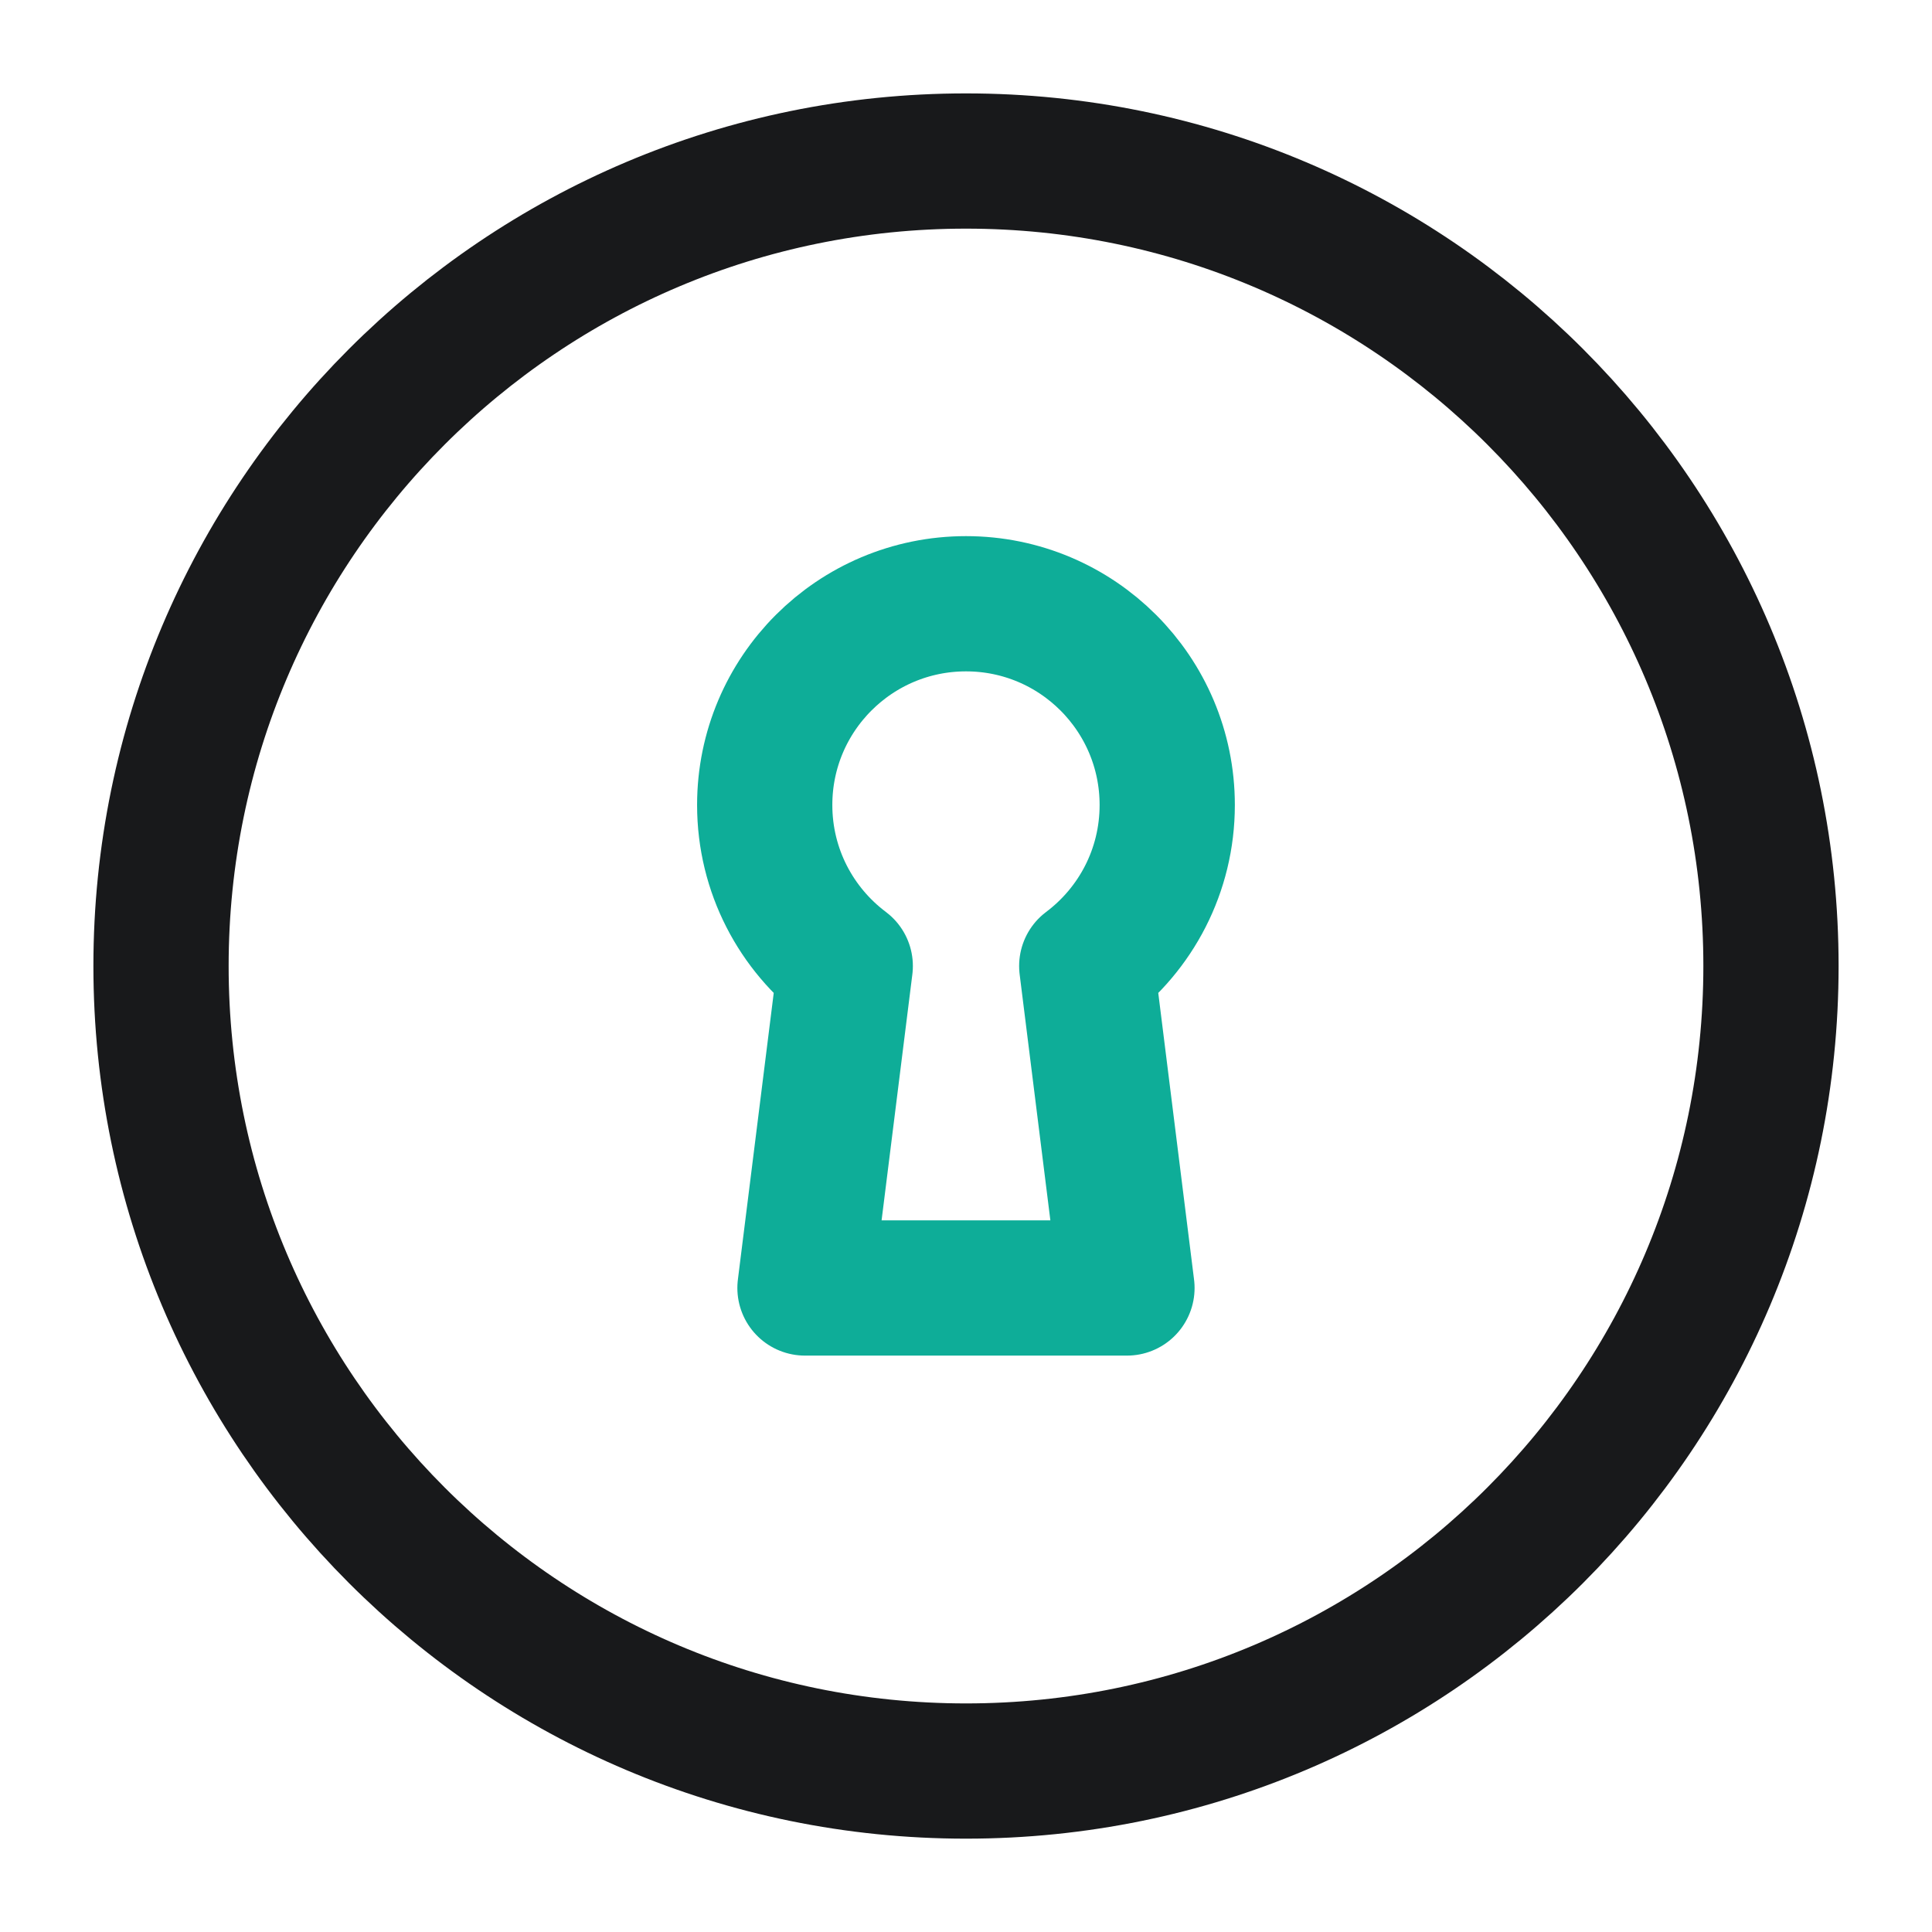 <svg width="32" height="32" viewBox="0 0 32 32" fill="none" xmlns="http://www.w3.org/2000/svg">
<g id="icon_&#233;&#152;&#178;&#233;&#146;&#147;&#233;&#177;&#188;">
<path id="Vector" fill-rule="evenodd" clip-rule="evenodd" d="M16 29.334C23.364 29.334 29.333 23.364 29.333 16C29.333 8.637 23.364 2.667 16 2.667C8.636 2.667 2.667 8.637 2.667 16C2.667 23.364 8.636 29.334 16 29.334Z" stroke="#0D0E10" stroke-opacity="0.95" stroke-width="2.24" stroke-linecap="round" stroke-linejoin="round"/>
<path id="Vector_2" d="M16 10C14.159 10 12.666 11.492 12.666 13.333C12.666 14.424 13.19 15.392 14 16L13.333 21.333H18.666L18 16C18.81 15.392 19.333 14.424 19.333 13.333C19.333 11.492 17.841 10 16 10Z" stroke="#0EAD98" stroke-width="2.24" stroke-linecap="round" stroke-linejoin="round"/>
</g>
</svg>
